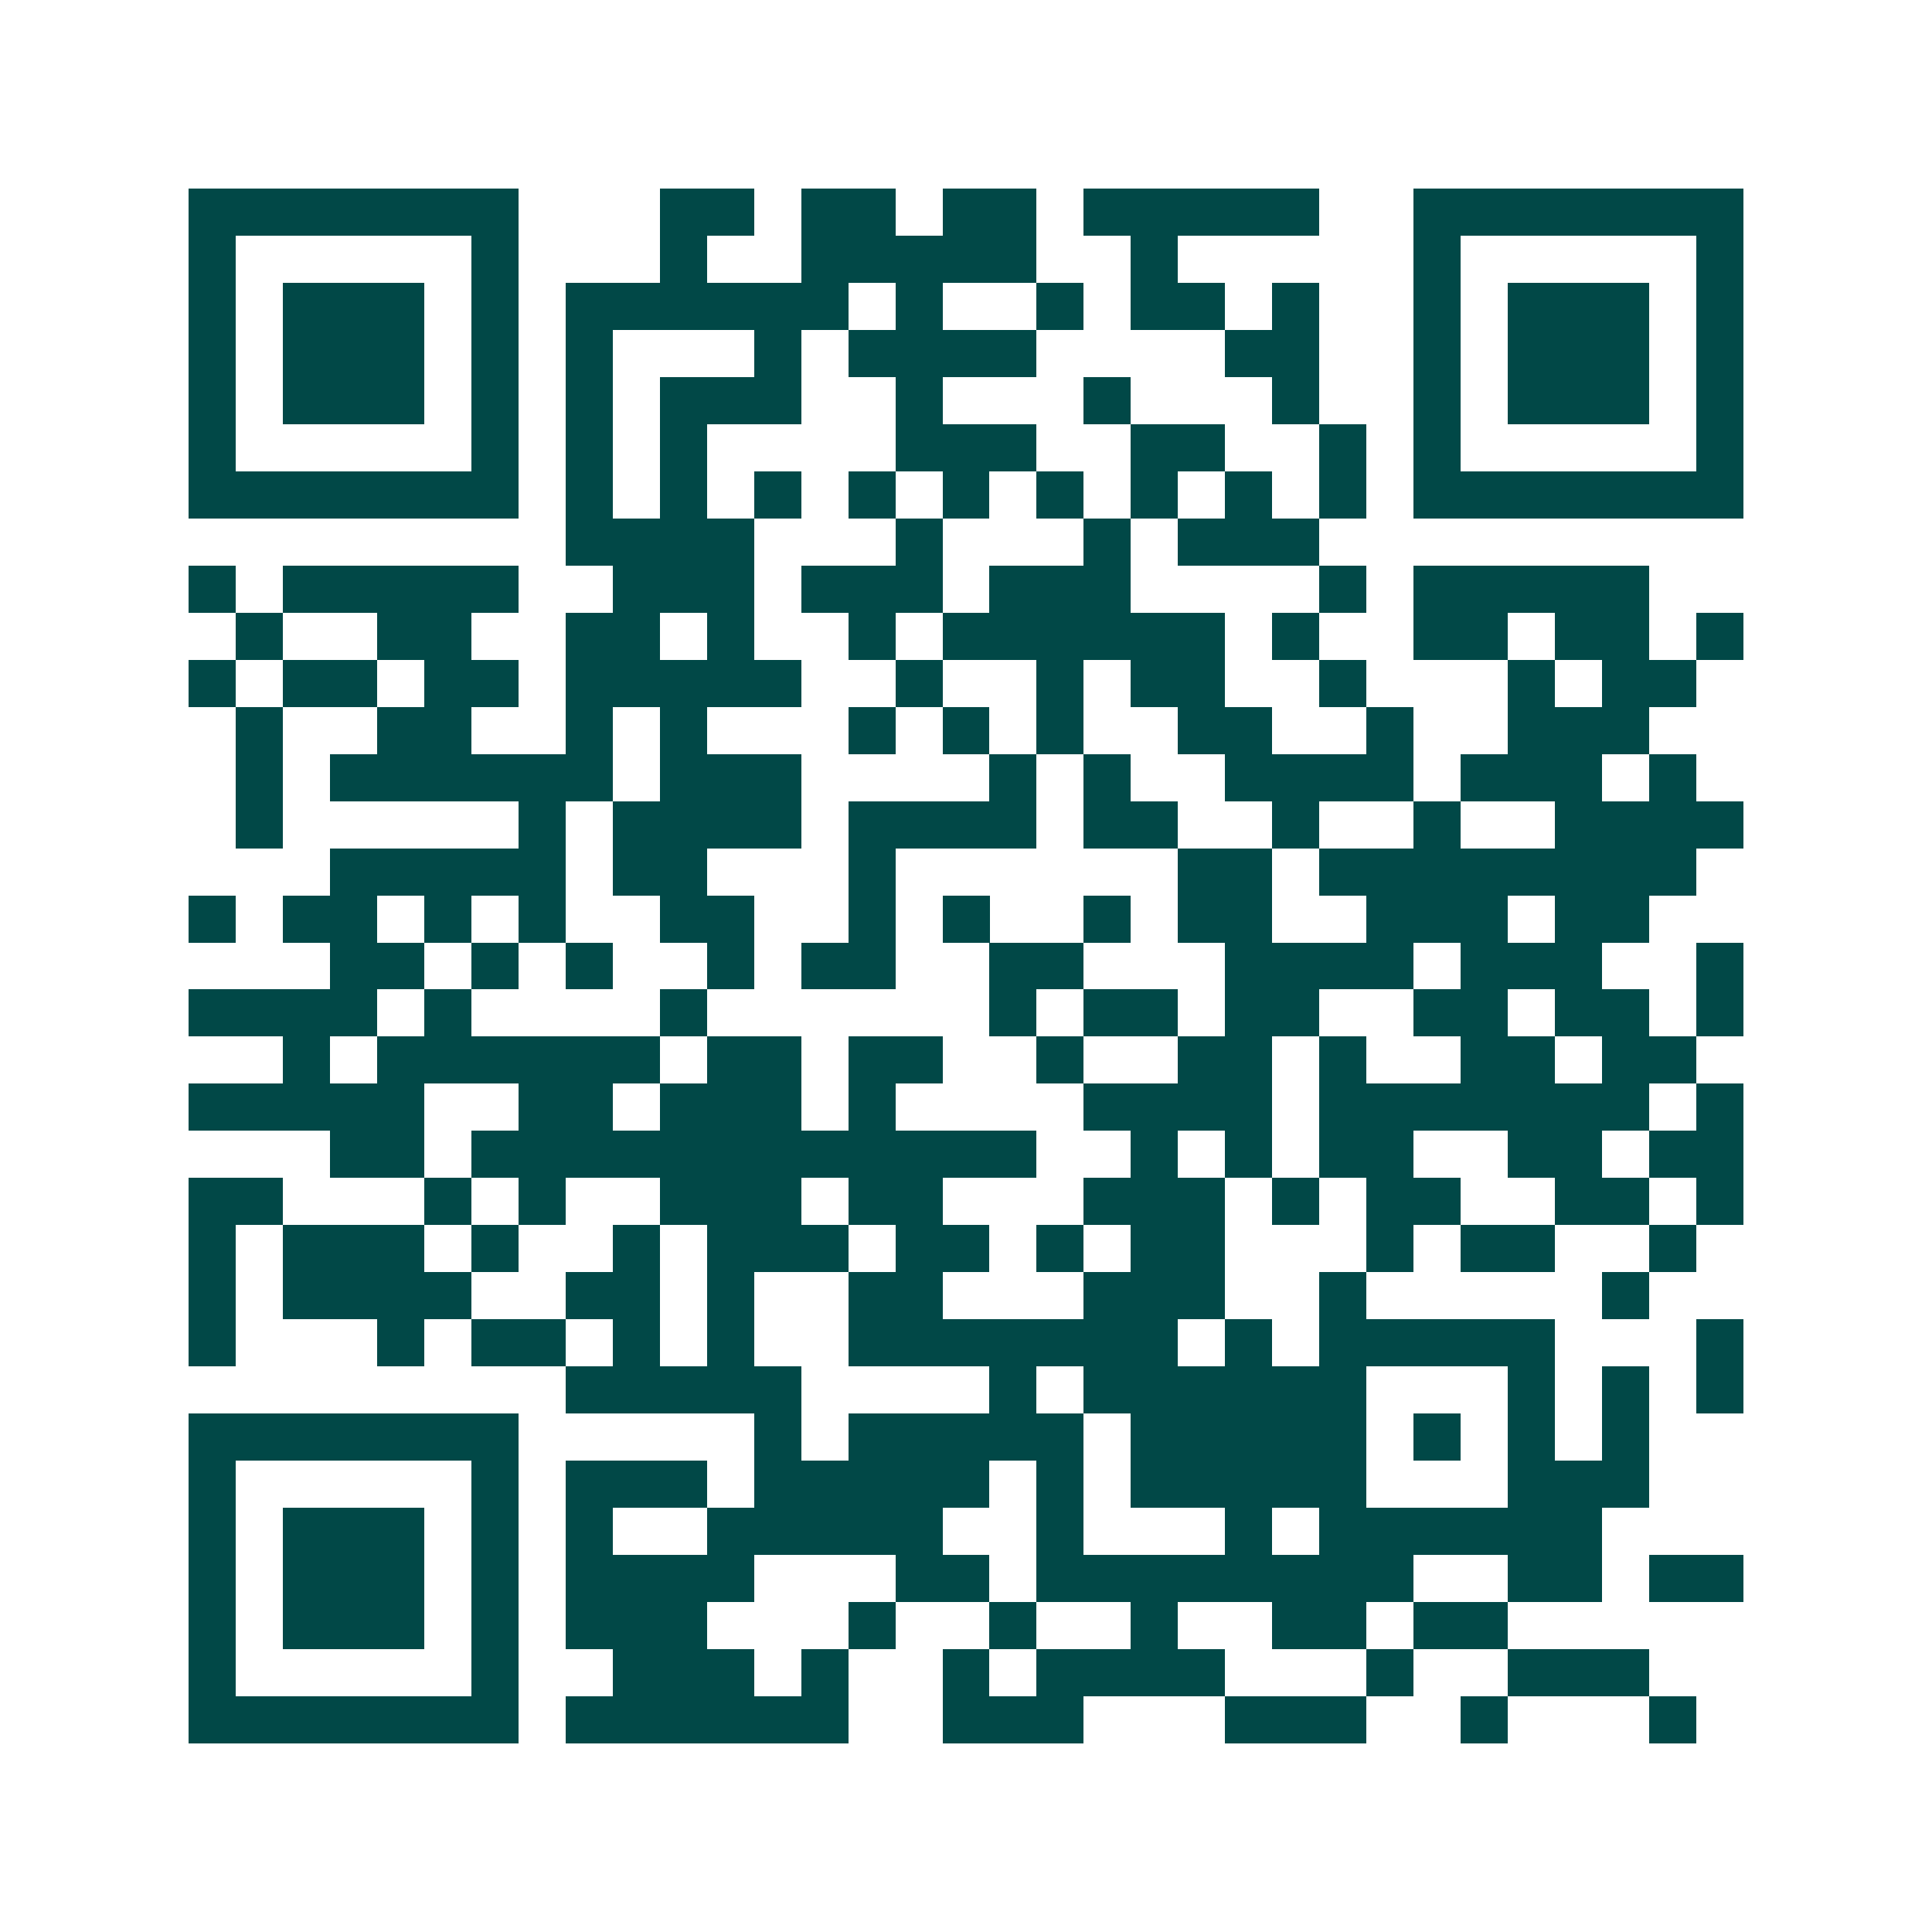 <svg xmlns="http://www.w3.org/2000/svg" width="200" height="200" viewBox="0 0 41 41" shape-rendering="crispEdges"><path fill="#ffffff" d="M0 0h41v41H0z"/><path stroke="#014847" d="M4 4.5h7m3 0h2m1 0h2m1 0h2m1 0h5m2 0h7M4 5.5h1m5 0h1m3 0h1m2 0h5m2 0h1m5 0h1m5 0h1M4 6.5h1m1 0h3m1 0h1m1 0h6m1 0h1m2 0h1m1 0h2m1 0h1m2 0h1m1 0h3m1 0h1M4 7.5h1m1 0h3m1 0h1m1 0h1m3 0h1m1 0h4m4 0h2m2 0h1m1 0h3m1 0h1M4 8.5h1m1 0h3m1 0h1m1 0h1m1 0h3m2 0h1m3 0h1m3 0h1m2 0h1m1 0h3m1 0h1M4 9.5h1m5 0h1m1 0h1m1 0h1m4 0h3m2 0h2m2 0h1m1 0h1m5 0h1M4 10.5h7m1 0h1m1 0h1m1 0h1m1 0h1m1 0h1m1 0h1m1 0h1m1 0h1m1 0h1m1 0h7M12 11.5h4m3 0h1m3 0h1m1 0h3M4 12.5h1m1 0h5m2 0h3m1 0h3m1 0h3m4 0h1m1 0h5M5 13.5h1m2 0h2m2 0h2m1 0h1m2 0h1m1 0h6m1 0h1m2 0h2m1 0h2m1 0h1M4 14.5h1m1 0h2m1 0h2m1 0h5m2 0h1m2 0h1m1 0h2m2 0h1m3 0h1m1 0h2M5 15.5h1m2 0h2m2 0h1m1 0h1m3 0h1m1 0h1m1 0h1m2 0h2m2 0h1m2 0h3M5 16.5h1m1 0h6m1 0h3m4 0h1m1 0h1m2 0h4m1 0h3m1 0h1M5 17.5h1m5 0h1m1 0h4m1 0h4m1 0h2m2 0h1m2 0h1m2 0h4M7 18.5h5m1 0h2m3 0h1m6 0h2m1 0h8M4 19.5h1m1 0h2m1 0h1m1 0h1m2 0h2m2 0h1m1 0h1m2 0h1m1 0h2m2 0h3m1 0h2M7 20.5h2m1 0h1m1 0h1m2 0h1m1 0h2m2 0h2m3 0h4m1 0h3m2 0h1M4 21.5h4m1 0h1m4 0h1m6 0h1m1 0h2m1 0h2m2 0h2m1 0h2m1 0h1M6 22.5h1m1 0h6m1 0h2m1 0h2m2 0h1m2 0h2m1 0h1m2 0h2m1 0h2M4 23.5h5m2 0h2m1 0h3m1 0h1m4 0h4m1 0h7m1 0h1M7 24.5h2m1 0h12m2 0h1m1 0h1m1 0h2m2 0h2m1 0h2M4 25.5h2m3 0h1m1 0h1m2 0h3m1 0h2m3 0h3m1 0h1m1 0h2m2 0h2m1 0h1M4 26.5h1m1 0h3m1 0h1m2 0h1m1 0h3m1 0h2m1 0h1m1 0h2m3 0h1m1 0h2m2 0h1M4 27.5h1m1 0h4m2 0h2m1 0h1m2 0h2m3 0h3m2 0h1m5 0h1M4 28.5h1m3 0h1m1 0h2m1 0h1m1 0h1m2 0h7m1 0h1m1 0h5m3 0h1M12 29.5h5m4 0h1m1 0h6m3 0h1m1 0h1m1 0h1M4 30.5h7m5 0h1m1 0h5m1 0h5m1 0h1m1 0h1m1 0h1M4 31.5h1m5 0h1m1 0h3m1 0h5m1 0h1m1 0h5m3 0h3M4 32.5h1m1 0h3m1 0h1m1 0h1m2 0h5m2 0h1m3 0h1m1 0h6M4 33.5h1m1 0h3m1 0h1m1 0h4m3 0h2m1 0h8m2 0h2m1 0h2M4 34.5h1m1 0h3m1 0h1m1 0h3m3 0h1m2 0h1m2 0h1m2 0h2m1 0h2M4 35.5h1m5 0h1m2 0h3m1 0h1m2 0h1m1 0h4m3 0h1m2 0h3M4 36.5h7m1 0h6m2 0h3m3 0h3m2 0h1m3 0h1"/></svg>
